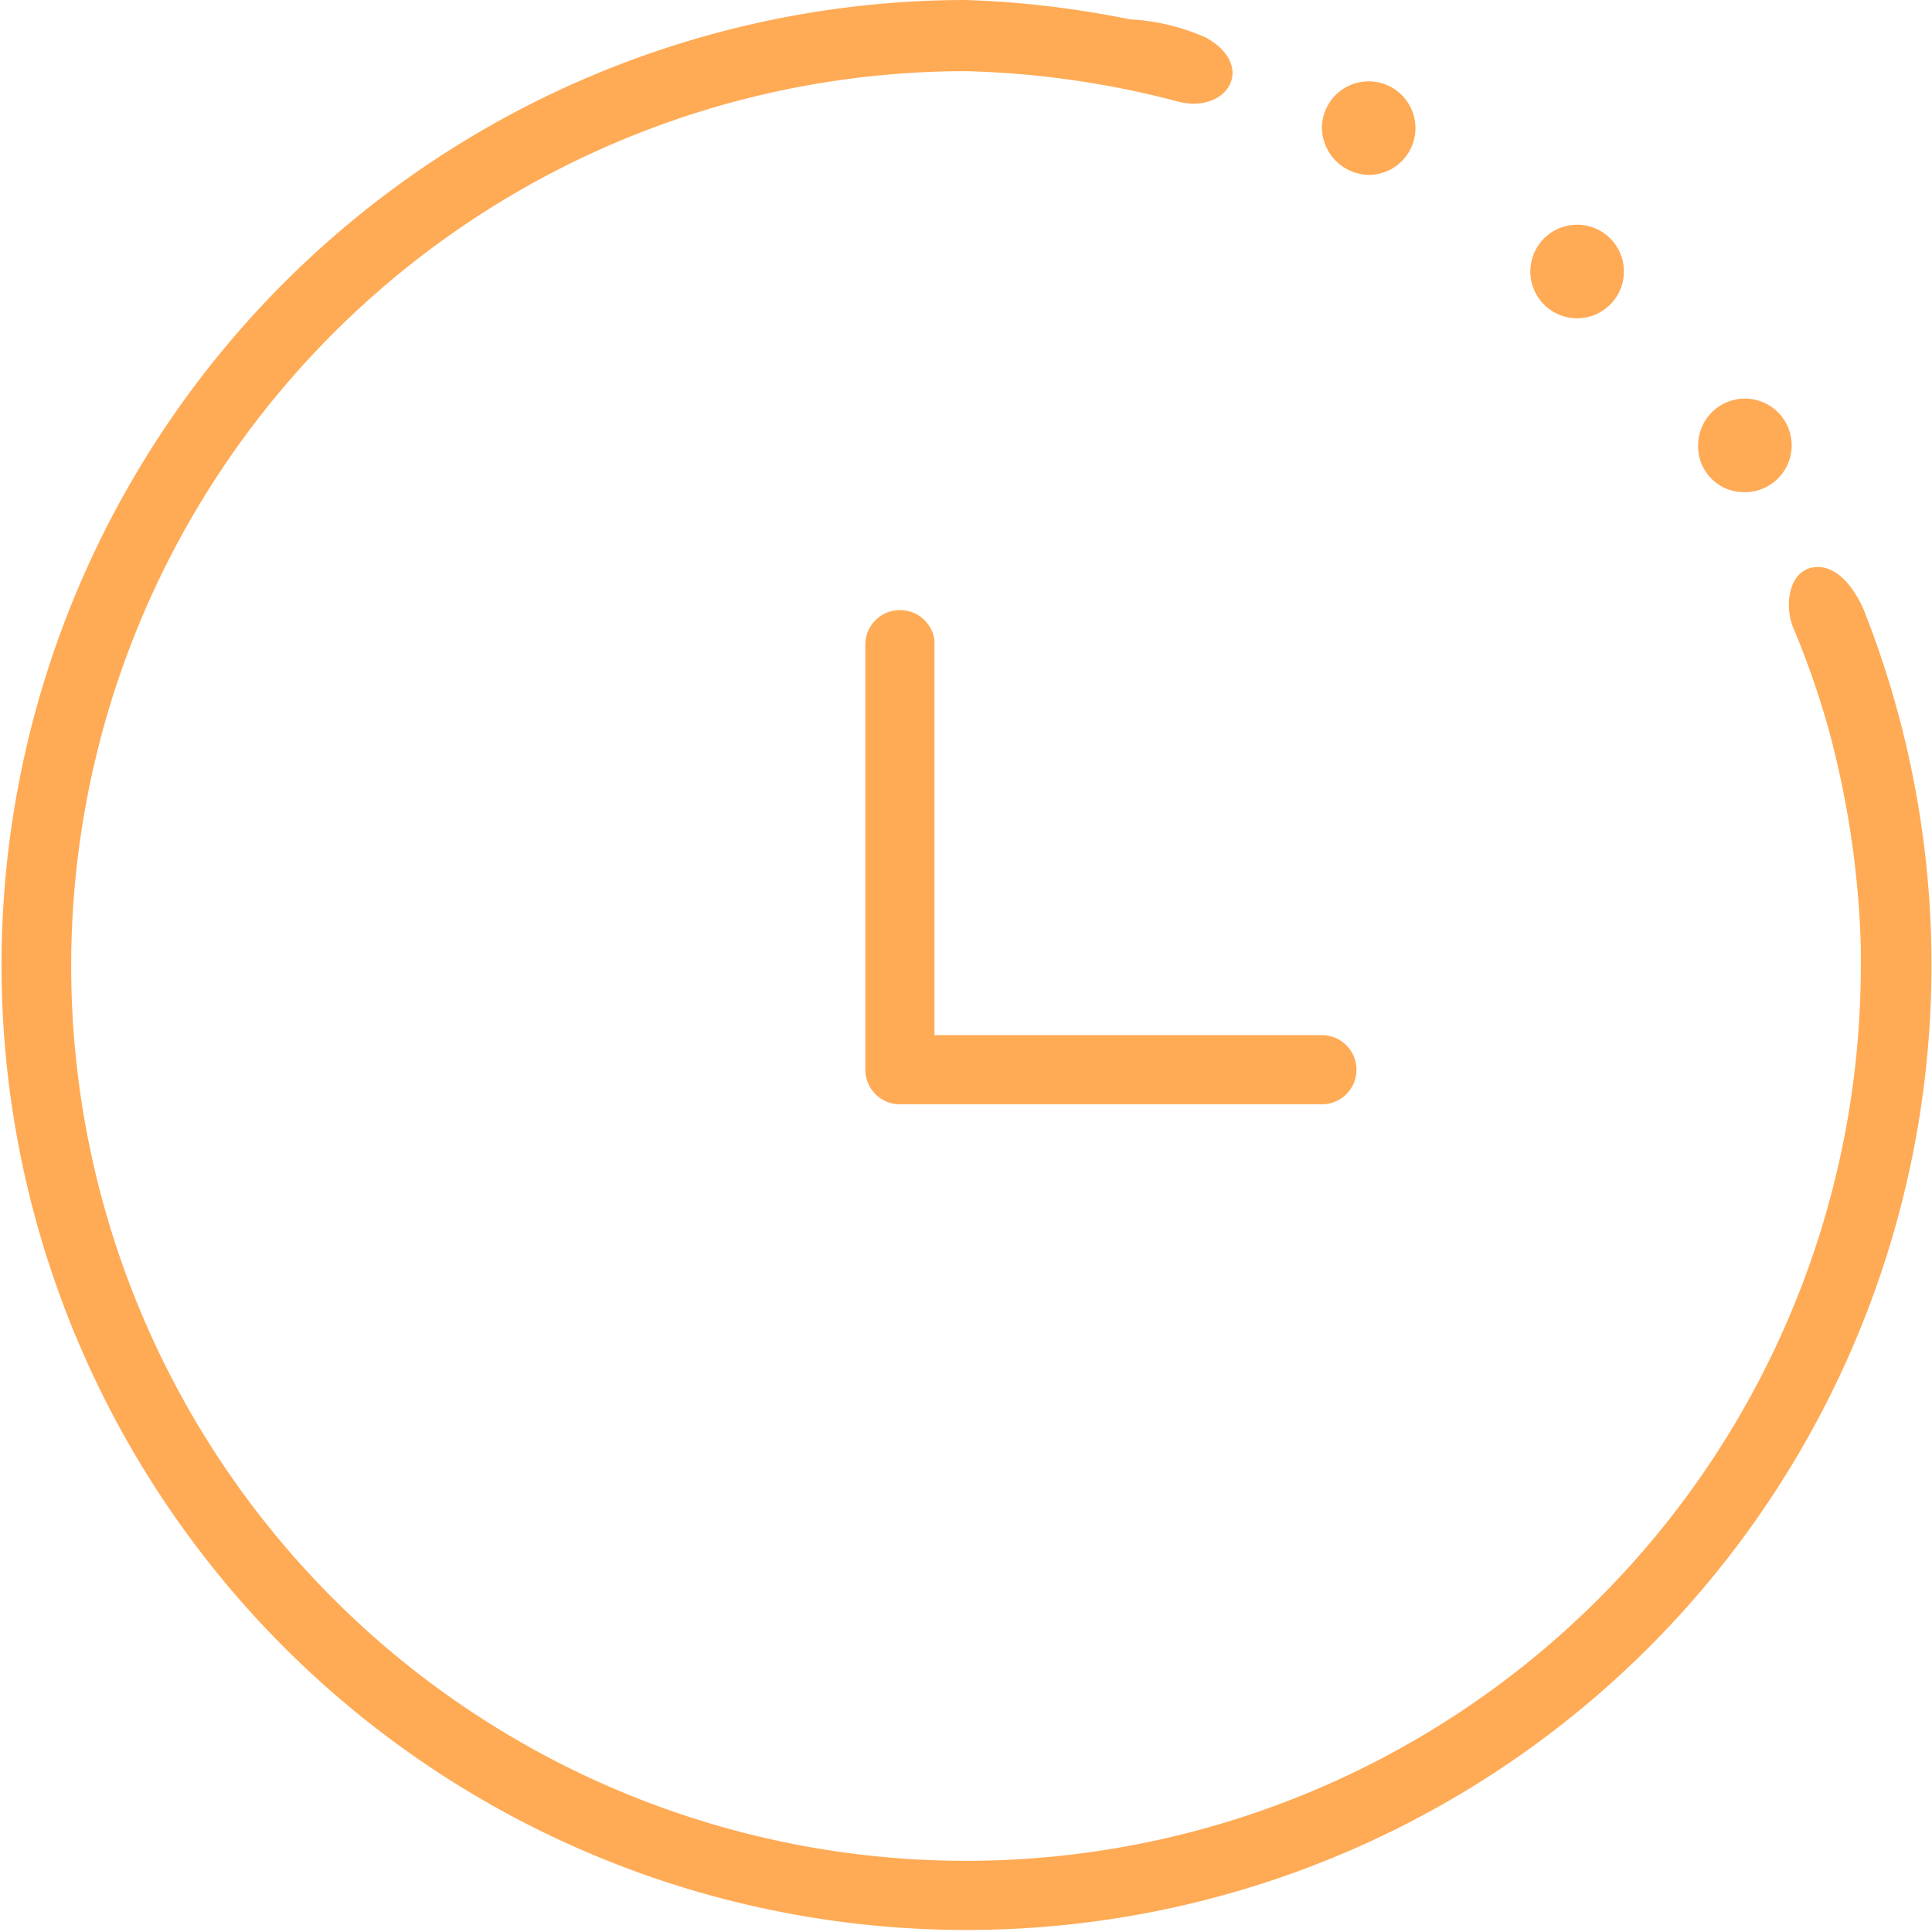 <svg xmlns="http://www.w3.org/2000/svg" viewBox="0 0 19 19"><defs><style>.cls-1{fill:#fa5;}</style></defs><g id="Layer_2" data-name="Layer 2"><g id="Option_1" data-name="Option 1"><path class="cls-1" d="M8.85,6a.34.34,0,0,0-.34.34v4.18a.34.34,0,0,0,.34.34H13a.34.34,0,0,0,.34-.34.34.34,0,0,0-.34-.34H9.19V6.3A.34.34,0,0,0,8.85,6Z"/><path class="cls-1" d="M13.47,1.72A.46.46,0,1,0,13,1.26.47.47,0,0,0,13.47,1.72Z"/><path class="cls-1" d="M15.51,3.13a.46.46,0,0,0,0-.92.46.46,0,0,0,0,.92Z"/><path class="cls-1" d="M17.16,4.84a.46.46,0,1,0-.46-.46A.45.45,0,0,0,17.16,4.84Z"/><path class="cls-1" d="M18.33,6c-.08-.19-.26-.46-.5-.42s-.28.37-.2.58a8.44,8.44,0,0,1,.35,1A9.16,9.16,0,0,1,18.3,9.3v.2A8.8,8.8,0,1,1,9.5.7,9,9,0,0,1,11.59,1c.48.12.77-.35.27-.63a2.12,2.12,0,0,0-.75-.18A9.63,9.63,0,0,0,9.5,0a9.49,9.49,0,1,0,8.83,6Z"/></g></g></svg>